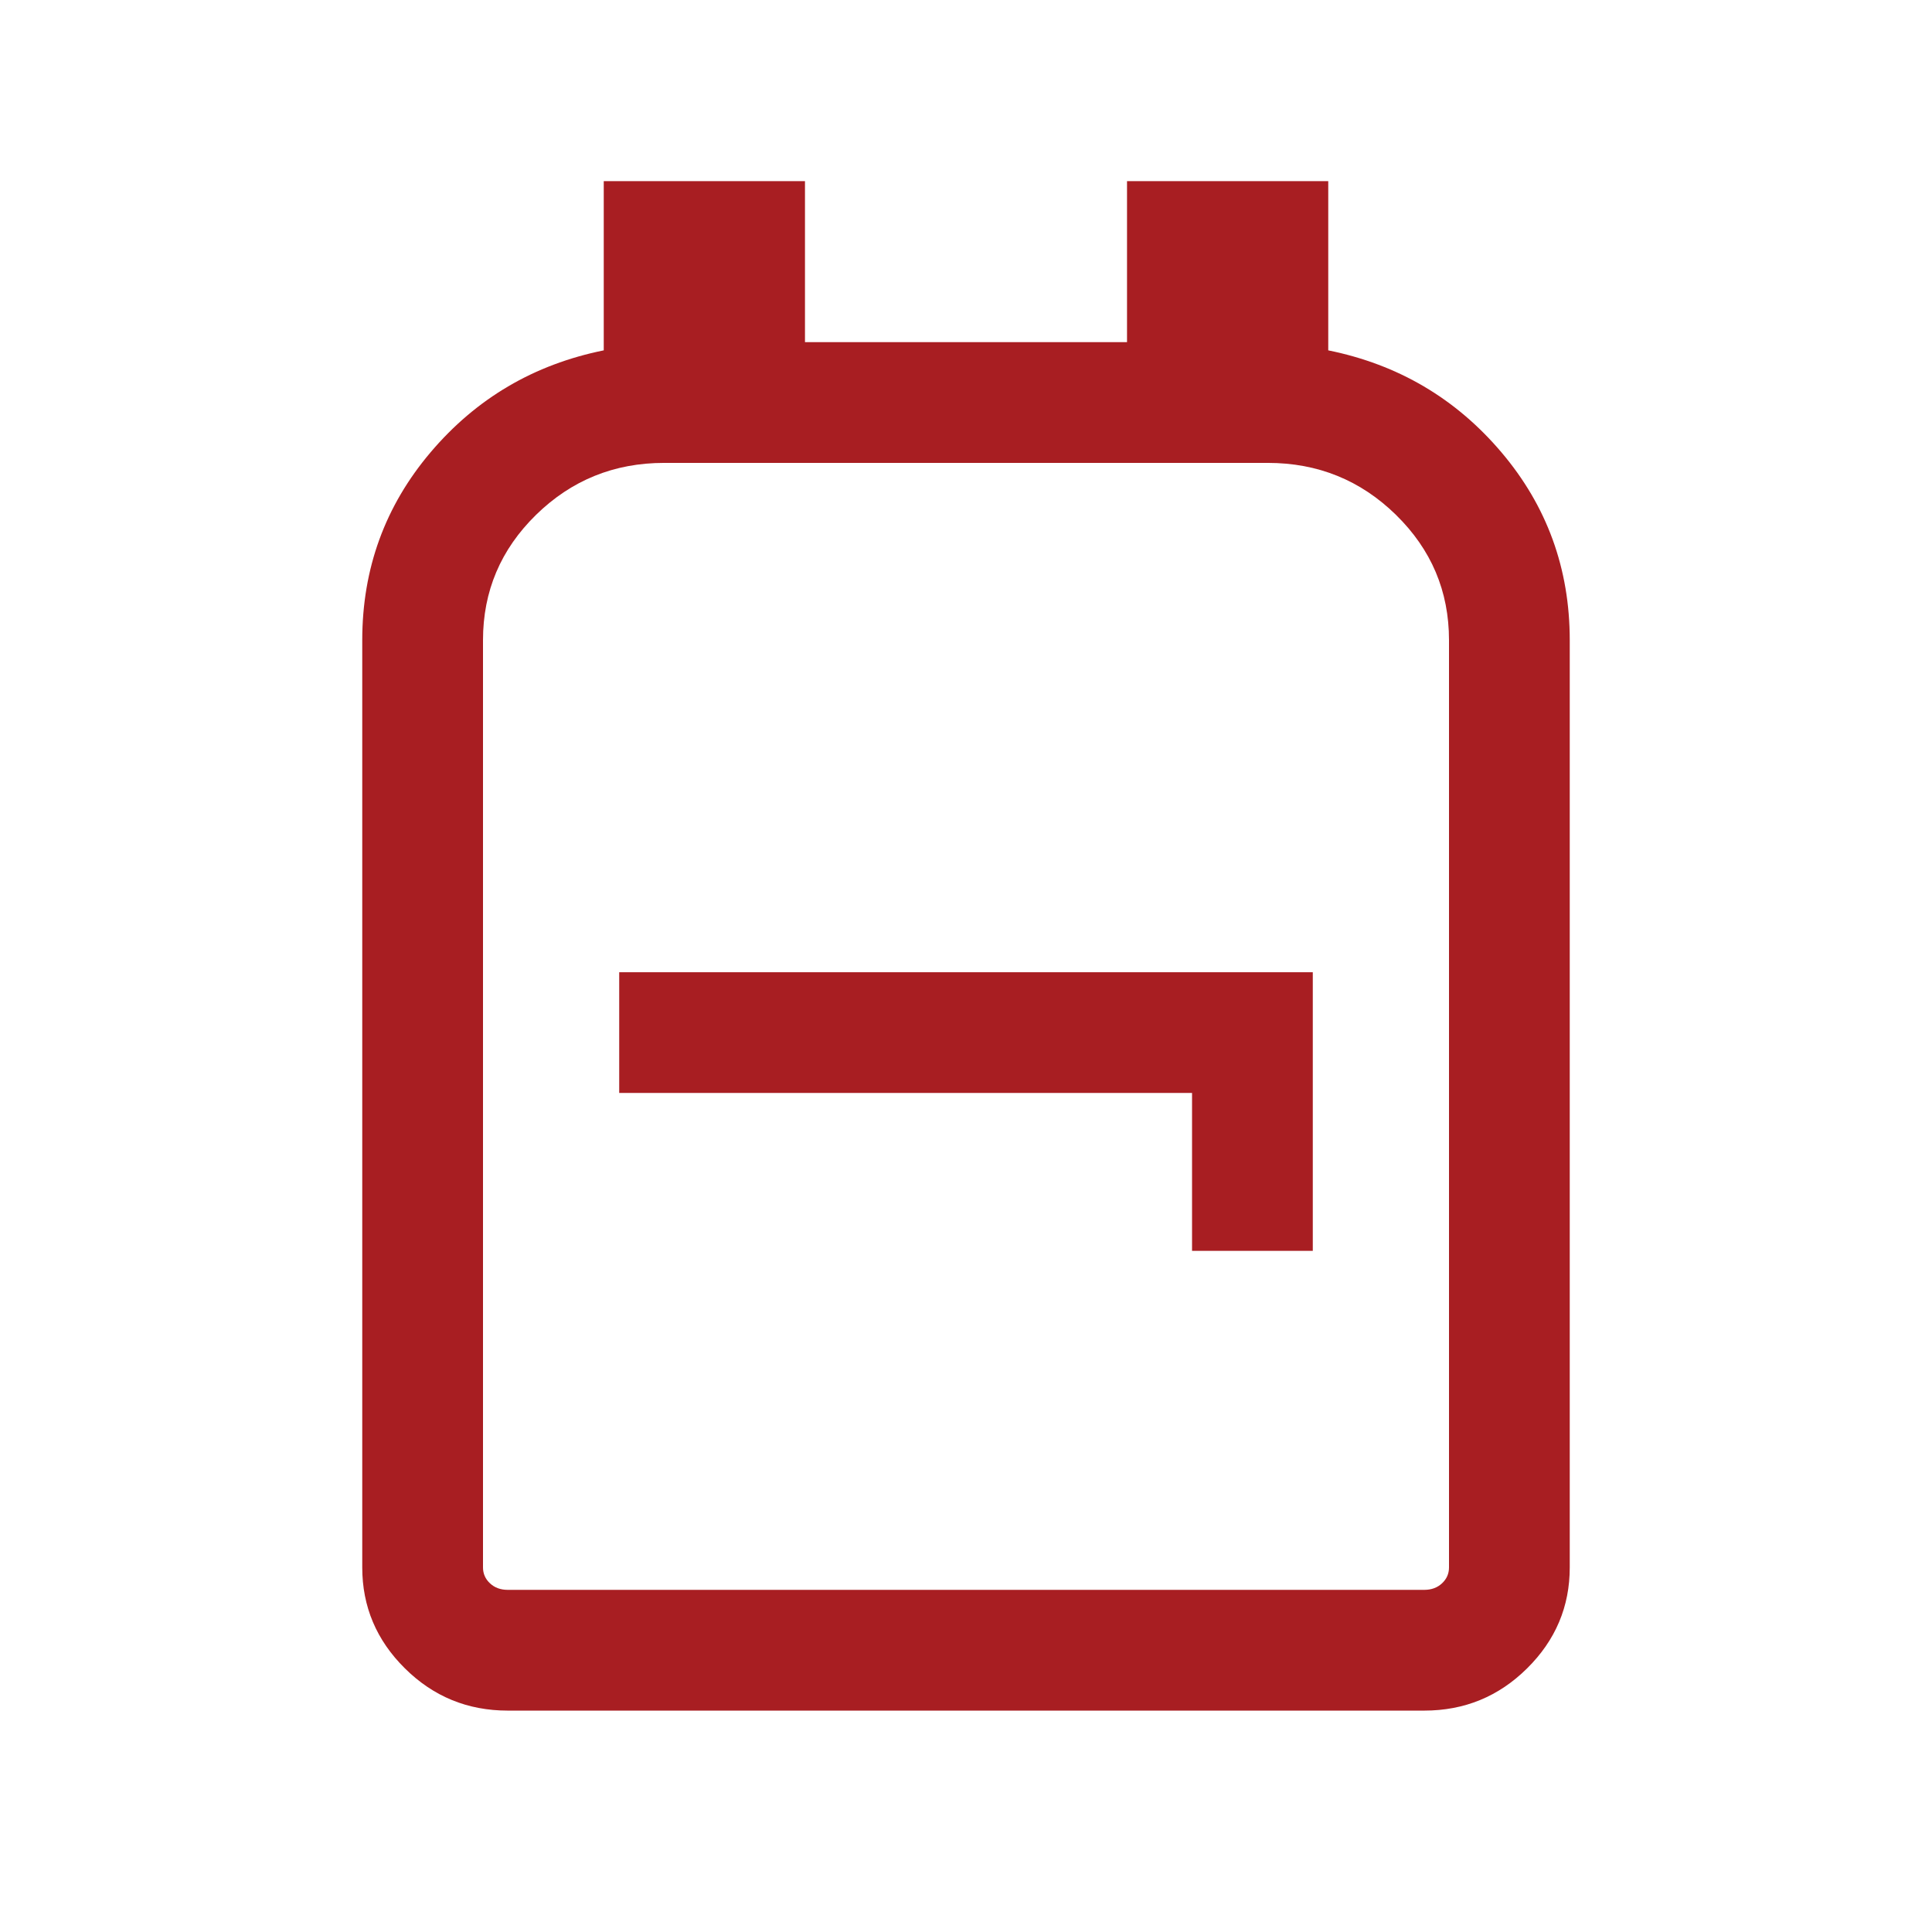 <svg xmlns="http://www.w3.org/2000/svg" fill="none" viewBox="0 0 32 32" height="32" width="32">
<path fill="#A81E22" d="M8.41 28.333C7.745 28.333 7.177 28.1 6.706 27.633C6.235 27.167 6 26.609 6 25.962V10.603C6 9.418 6.378 8.38 7.133 7.49C7.889 6.599 8.844 6.037 10 5.803V3H13.333V5.667H18.667V3H22V5.803C23.156 6.037 24.111 6.599 24.867 7.49C25.622 8.38 26 9.418 26 10.603V25.962C26 26.609 25.765 27.167 25.294 27.633C24.823 28.1 24.255 28.333 23.59 28.333H8.41ZM8.41 26.333H23.59C23.709 26.333 23.808 26.297 23.885 26.224C23.962 26.152 24 26.064 24 25.962V10.603C24 9.792 23.707 9.101 23.121 8.527C22.534 7.953 21.827 7.667 21 7.667H11C10.173 7.667 9.466 7.953 8.879 8.527C8.293 9.101 8 9.792 8 10.603V25.962C8 26.064 8.038 26.152 8.115 26.224C8.192 26.297 8.291 26.333 8.41 26.333ZM19.744 20.718H21.744V16.103H10.256V18.103H19.744V20.718Z"></path>
</svg>
